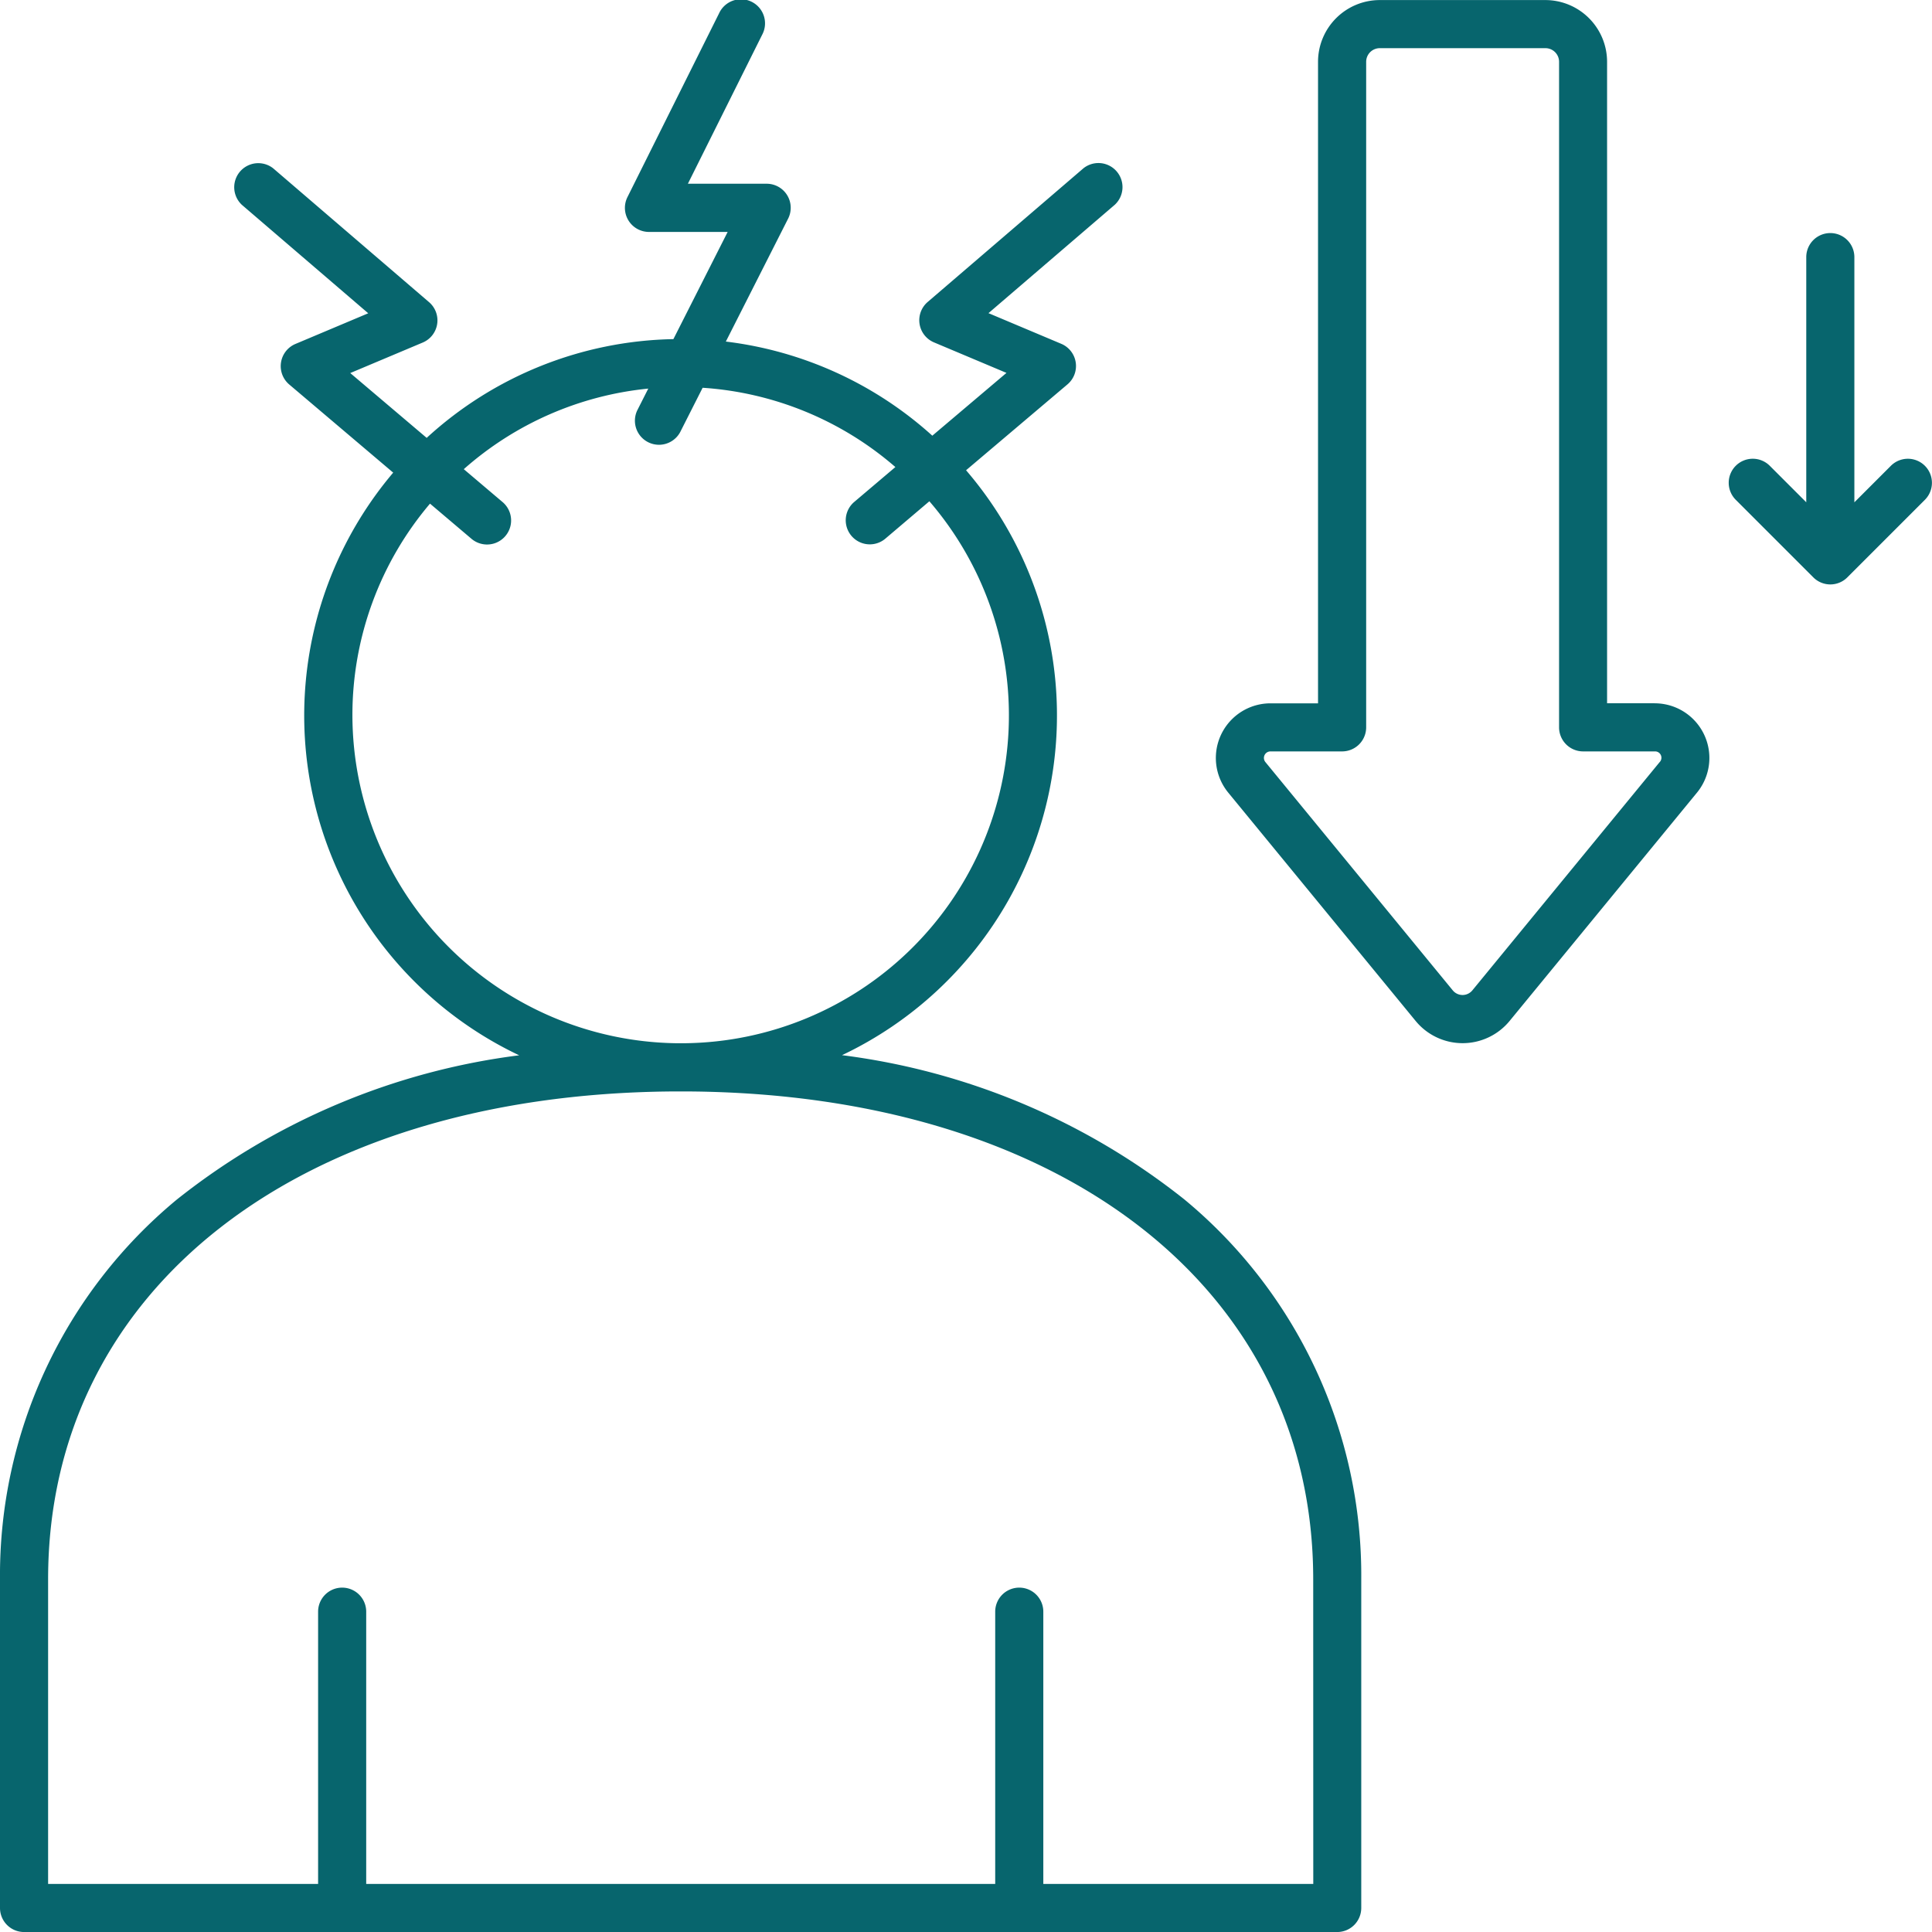 <svg xmlns="http://www.w3.org/2000/svg" width="60.924" height="60.925" viewBox="0 0 60.924 60.925">
  <g id="Group_3305" data-name="Group 3305" transform="translate(-140.337 -1948)">
    <g id="Group_2991" data-name="Group 2991" transform="translate(125.337 1933.014)">
      <path id="Path_14785" data-name="Path 14785" d="M52.343,52.805A21.739,21.739,0,0,0,41.552,48.26a11.857,11.857,0,0,0,3.912-18.445l3.2-2.71a.759.759,0,0,0-.2-1.278l-2.293-.966,3.983-3.418a.759.759,0,0,0-.988-1.151l-4.913,4.217a.758.758,0,0,0,.2,1.274l2.285.962L44.4,28.725a11.828,11.828,0,0,0-6.511-2.968l1.964-3.877a.758.758,0,0,0-.676-1.1H36.692l2.343-4.7a.759.759,0,1,0-1.358-.677L34.787,21.2a.759.759,0,0,0,.679,1.1h2.48l-1.711,3.38a11.823,11.823,0,0,0-7.78,3.114l-2.41-2.044,2.285-.962a.758.758,0,0,0,.2-1.274l-4.913-4.218a.759.759,0,0,0-.988,1.151l3.983,3.418-2.293.966a.759.759,0,0,0-.2,1.278l3.28,2.781a11.857,11.857,0,0,0,3.973,18.374,21.728,21.728,0,0,0-10.791,4.545A15.371,15.371,0,0,0,15,64.787V75.153a.759.759,0,0,0,.758.758h41.41a.759.759,0,0,0,.758-.758V64.787A15.376,15.376,0,0,0,52.343,52.805ZM26.113,37.541a10.3,10.3,0,0,1,2.447-6.673l1.32,1.119a.759.759,0,0,0,.981-1.158l-1.236-1.048a10.306,10.306,0,0,1,5.818-2.541l-.349.689a.759.759,0,0,0,1.354.685l.709-1.4a10.306,10.306,0,0,1,6.078,2.5l-1.309,1.11a.759.759,0,0,0,.981,1.158l1.4-1.189a10.34,10.34,0,0,1-7.682,17.09h-.321A10.362,10.362,0,0,1,26.113,37.541Zm30.3,36.854H47.9V65.809a.758.758,0,1,0-1.517,0v8.586H26.548V65.809a.758.758,0,0,0-1.517,0v8.586H16.517V64.787c0-9.135,7.9-15.294,19.689-15.383.086,0,.172,0,.258,0s.172,0,.258,0c11.788.088,19.689,6.248,19.689,15.383ZM75.7,30.747l-2.446,2.446a.757.757,0,0,1-1.072,0l-2.446-2.446a.758.758,0,1,1,1.072-1.073l1.151,1.151V23.094a.758.758,0,0,1,1.517,0v7.732l1.151-1.151A.758.758,0,1,1,75.7,30.747Zm-8.522,6.416h-1.5V16.935a1.949,1.949,0,0,0-1.947-1.947H58.51a1.949,1.949,0,0,0-1.947,1.947v20.23h-1.5a1.723,1.723,0,0,0-1.331,2.816l5.909,7.2a1.917,1.917,0,0,0,2.963,0l5.909-7.2a1.724,1.724,0,0,0-1.334-2.817Zm.159,1.854-5.908,7.2a.4.4,0,0,1-.617,0l-5.909-7.2a.206.206,0,0,1,.161-.336h2.259a.759.759,0,0,0,.758-.758V16.935a.43.43,0,0,1,.43-.43h5.223a.43.43,0,0,1,.43.43V37.923a.759.759,0,0,0,.758.758h2.259a.2.2,0,0,1,.157.336Z" transform="translate(0 0)" fill="#07656d"/>
    </g>
  </g>
</svg>
